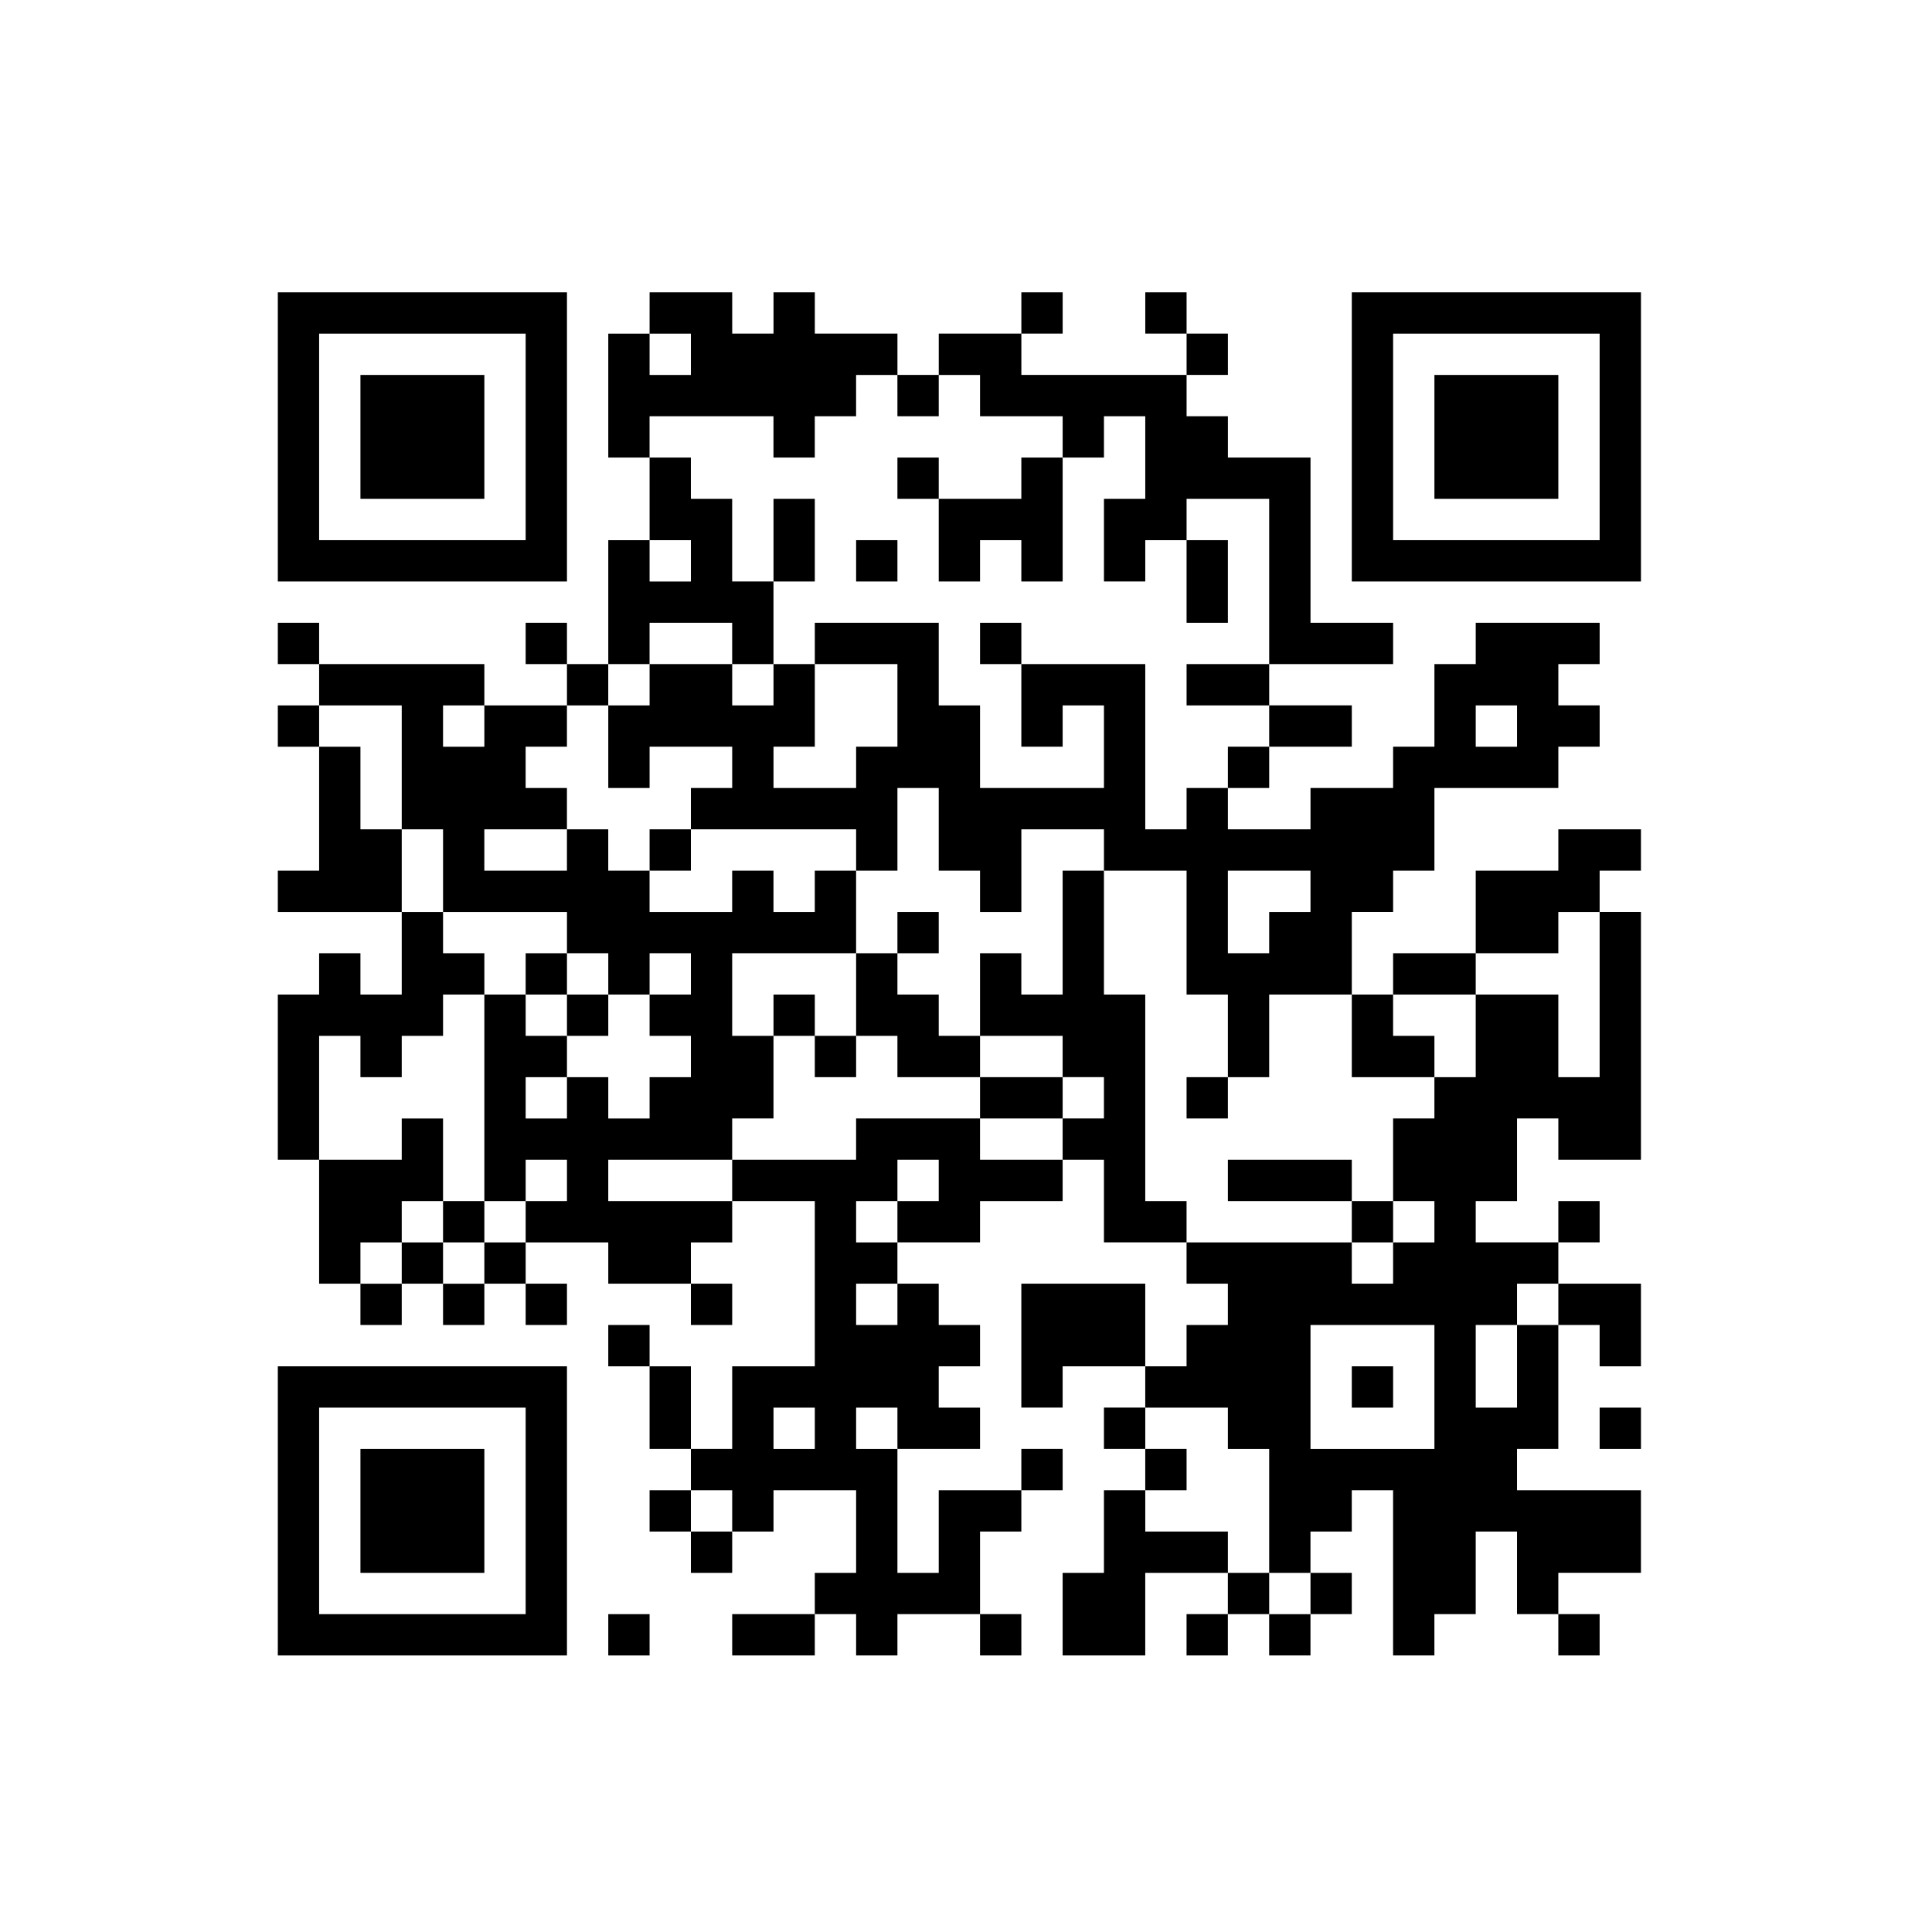 <?xml version="1.0" encoding="utf-8"?>
<!-- Generator: Adobe Illustrator 16.0.0, SVG Export Plug-In . SVG Version: 6.00 Build 0)  -->
<!DOCTYPE svg PUBLIC "-//W3C//DTD SVG 1.1//EN" "http://www.w3.org/Graphics/SVG/1.1/DTD/svg11.dtd">
<svg version="1.1" id="レイヤー_1" xmlns="http://www.w3.org/2000/svg" xmlns:xlink="http://www.w3.org/1999/xlink" x="0px"
	 y="0px" width="187.087px" height="187.086px" viewBox="0 0 187.087 187.086" style="enable-background:new 0 0 187.087 187.086;"
	 xml:space="preserve">
<g>
	<path d="M26.903,42.308v14h14h14v-14v-14h-14h-14V42.308L26.903,42.308z M50.903,42.308v10h-10h-10v-10v-10h10h10V42.308
		L50.903,42.308z"/>
	<path d="M62.903,30.308v2h-2h-2v6v6h2h2v4v4h-2h-2v6v6h-2h-2v-2v-2h-2h-2v2v2h2h2v2v2h-4h-4v-2v-2h-8h-8v-2v-2h-2h-2v2v2h2h2v2v2
		h-2h-2v2v2h2h2v6v6h-2h-2v2v2h6h6v4v4h-2h-2v-2v-2h-2h-2v2v2h-2h-2v8v8h2h2v6v6h2h2v2v2h2h2v-2v-2h2h2v2v2h2h2v-2v-2h2h2v2v2h2h2
		v-2v-2h-2h-2v-2v-2h4h4v2v2h4h4v2v2h2h2v-2v-2h-2h-2v-2v-2h2h2v-2v-2h4h4v8v8h-4h-4v4v4h-2h-2v-4v-4h-2h-2v-2v-2h-2h-2v2v2h2h2v4v4
		h2h2v2v2h-2h-2v2v2h2h2v2v2h2h2v-2v-2h2h2v-2v-2h4h4v4v4h-2h-2v2v2h-4h-4v2v2h4h4v-2v-2h2h2v2v2h2h2v-2v-2h4h4v2v2h2h2v-2v-2h-2h-2
		v-4v-4h2h2v-2v-2h2h2v-2v-2h-2h-2v2v2h-4h-4v4v4h-2h-2v-6v-6h4h4v-2v-2h-2h-2v-2v-2h2h2v-2v-2h-2h-2v-2v-2h-2h-2v-2v-2h4h4v-2v-2h4
		h4v-2v-2h2h2v4v4h4h4v2v2h2h2v2v2h-2h-2v2v2h-2h-2v-4v-4h-6h-6v6v6h2h2v-2v-2h4h4v2v2h-2h-2v2v2h2h2v2v2h-2h-2v4v4h-2h-2v4v4h4h4
		v-4v-4h4h4v2v2h-2h-2v2v2h2h2v-2v-2h2h2v2v2h2h2v-2v-2h2h2v-2v-2h-2h-2v-2v-2h2h2v-2v-2h2h2v8v8h2h2v-2v-2h2h2v-4v-4h2h2v4v4h2h2v2
		v2h2h2v-2v-2h-2h-2v-2v-2h4h4v-4v-4h-6h-6v-2v-2h2h2v-6v-6h2h2v2v2h2h2v-4v-4h-4h-4v-2v-2h2h2v-2v-2h-2h-2v2v2h-4h-4v-2v-2h2h2v-4
		v-4h2h2v2v2h4h4v-12v-12h-2h-2v-2v-2h2h2v-2v-2h-4h-4v2v2h-4h-4v4v4h-4h-4v2v2h-2h-2v-4v-4h2h2v-2v-2h2h2v-4v-4h6h6v-2v-2h2h2v-2
		v-2h-2h-2v-2v-2h2h2v-2v-2h-6h-6v2v2h-2h-2v4v4h-2h-2v2v2h-4h-4v2v2h-4h-4v-2v-2h2h2v-2v-2h4h4v-2v-2h-4h-4v-2v-2h6h6v-2v-2h-4h-4
		v-8v-8h-4h-4v-2v-2h-2h-2v-2v-2h2h2v-2v-2h-2h-2v-2v-2h-2h-2v2v2h2h2v2v2h-8h-8v-2v-2h2h2v-2v-2h-2h-2v2v2h-4h-4v2v2h-2h-2v-2v-2
		h-4h-4v-2v-2h-2h-2v2v2h-2h-2v-2v-2h-4h-4V30.308L62.903,30.308z M66.903,34.308v2h-2h-2v-2v-2h2h2V34.308L66.903,34.308z
		 M86.903,38.308v2h2h2v-2v-2h2h2v2v2h4h4v2v2h2h2v-2v-2h2h2v4v4h-2h-2v4v4h2h2v-2v-2h2h2v-2v-2h4h4v8v8h-4h-4v2v2h4h4v2v2h-2h-2v2
		v2h-2h-2v2v2h-2h-2v-8v-8h-6h-6v4v4h2h2v-2v-2h2h2v4v4h-6h-6v-4v-4h-2h-2v-4v-4h-6h-6v2v2h4h4v4v4h-2h-2v2v2h-4h-4v-2v-2h2h2v-4v-4
		h-2h-2v2v2h-2h-2v-2v-2h-4h-4v2v2h-2h-2v4v4h2h2v-2v-2h4h4v2v2h-2h-2v2v2h8h8v2v2h2h2v-4v-4h2h2v4v4h2h2v2v2h2h2v-4v-4h4h4v2v2h4h4
		v6v6h2h2v4v4h2h2v-4v-4h4h4v4v4h4h4v-2v-2h-2h-2v-2v-2h4h4v-2v-2h4h4v-2v-2h2h2v8v8h-2h-2v-4v-4h-4h-4v4v4h-2h-2v2v2h-2h-2v4v4h2h2
		v2v2h-2h-2v2v2h-2h-2v-2v-2h-8h-8v-2v-2h-2h-2v-10v-10h-2h-2v-6v-6h-2h-2v6v6h-2h-2v-2v-2h-2h-2v4v4h4h4v2v2h2h2v2v2h-2h-2v2v2h-4
		h-4v-2v-2h-6h-6v2v2h-6h-6v2v2h-6h-6v-2v-2h6h6v-2v-2h2h2v-4v-4h-2h-2v-4v-4h6h6v-4v-4h-2h-2v2v2h-2h-2v-2v-2h-2h-2v2v2h-4h-4v-2
		v-2h-2h-2v-2v-2h-2h-2v2v2h-4h-4v-2v-2h4h4v-2v-2h-2h-2v-2v-2h2h2v-2v-2h2h2v-2v-2h2h2v-2v-2h4h4v2v2h2h2v-4v-4h-2h-2v-4v-4h-2h-2
		v-2v-2h-2h-2v-2v-2h6h6v2v2h2h2v-2v-2h2h2v-2v-2h2h2V38.308L86.903,38.308z M66.903,54.308v2h-2h-2v-2v-2h2h2V54.308L66.903,54.308
		z M38.903,74.308v6h2h2v4v4h6h6v2v2h2h2v2v2h2h2v-2v-2h2h2v2v2h-2h-2v2v2h2h2v2v2h-2h-2v2v2h-2h-2v-2v-2h-2h-2v2v2h-2h-2v-2v-2h2h2
		v-2v-2h-2h-2v-2v-2h-2h-2v10v10h2h2v-2v-2h2h2v2v2h-2h-2v2v2h-2h-2v2v2h-2h-2v-2v-2h-2h-2v2v2h-2h-2v-2v-2h2h2v-2v-2h2h2v-4v-4h-2
		h-2v2v2h-4h-4v-6v-6h2h2v2v2h2h2v-2v-2h2h2v-2v-2h2h2v-2v-2h-2h-2v-2v-2h-2h-2v-4v-4h-2h-2v-4v-4h-2h-2v-2v-2h4h4V74.308
		L38.903,74.308z M46.903,70.308v2h-2h-2v-2v-2h2h2V70.308L46.903,70.308z M146.903,70.308v2h-2h-2v-2v-2h2h2V70.308L146.903,70.308
		z M126.903,86.308v2h-2h-2v2v2h-2h-2v-4v-4h4h4V86.308L126.903,86.308z M90.903,114.308v2h-2h-2v2v2h-2h-2v-2v-2h2h2v-2v-2h2h2
		V114.308L90.903,114.308z M86.903,126.308v2h-2h-2v-2v-2h2h2V126.308L86.903,126.308z M150.903,126.308v2h-2h-2v4v4h-2h-2v-4v-4h2
		h2v-2v-2h2h2V126.308L150.903,126.308z M138.903,134.308v6h-6h-6v-6v-6h6h6V134.308L138.903,134.308z M78.903,138.308v2h-2h-2v-2
		v-2h2h2V138.308L78.903,138.308z M86.903,138.308v2h-2h-2v-2v-2h2h2V138.308L86.903,138.308z M118.903,138.308v2h2h2v6v6h2h2v2v2
		h-2h-2v-2v-2h-2h-2v-2v-2h-4h-4v-2v-2h2h2v-2v-2h-2h-2v-2v-2h4h4V138.308L118.903,138.308z M70.903,146.308v2h-2h-2v-2v-2h2h2
		V146.308L70.903,146.308z"/>
	<path d="M130.903,42.308v14h14h14v-14v-14h-14h-14V42.308L130.903,42.308z M154.903,42.308v10h-10h-10v-10v-10h10h10V42.308
		L154.903,42.308z"/>
	<path d="M26.903,146.308v14h14h14v-14v-14h-14h-14V146.308L26.903,146.308z M50.903,146.308v10h-10h-10v-10v-10h10h10V146.308
		L50.903,146.308z"/>
	<polygon points="154.903,138.308 154.903,140.308 156.903,140.308 158.903,140.308 158.903,138.308 158.903,136.308 
		156.903,136.308 154.903,136.308 154.903,138.308 	"/>
	<polygon points="58.903,158.308 58.903,160.308 60.903,160.308 62.903,160.308 62.903,158.308 62.903,156.308 60.903,156.308 
		58.903,156.308 58.903,158.308 	"/>
	<polygon points="34.903,42.308 34.903,48.308 40.903,48.308 46.903,48.308 46.903,42.308 46.903,36.308 40.903,36.308 
		34.903,36.308 34.903,42.308 	"/>
	<polygon points="86.903,46.308 86.903,48.308 88.903,48.308 90.903,48.308 90.903,52.308 90.903,56.308 92.903,56.308 
		94.903,56.308 94.903,54.308 94.903,52.308 96.903,52.308 98.903,52.308 98.903,54.308 98.903,56.308 100.903,56.308 
		102.903,56.308 102.903,50.308 102.903,44.308 100.903,44.308 98.903,44.308 98.903,46.308 98.903,48.308 94.903,48.308 
		90.903,48.308 90.903,46.308 90.903,44.308 88.903,44.308 86.903,44.308 86.903,46.308 	"/>
	<polygon points="74.903,52.308 74.903,56.308 76.903,56.308 78.903,56.308 78.903,52.308 78.903,48.308 76.903,48.308 
		74.903,48.308 74.903,52.308 	"/>
	<polygon points="82.903,54.308 82.903,56.308 84.903,56.308 86.903,56.308 86.903,54.308 86.903,52.308 84.903,52.308 
		82.903,52.308 82.903,54.308 	"/>
	<polygon points="114.903,56.308 114.903,60.308 116.903,60.308 118.903,60.308 118.903,56.308 118.903,52.308 116.903,52.308 
		114.903,52.308 114.903,56.308 	"/>
	<polygon points="94.903,62.308 94.903,64.308 96.903,64.308 98.903,64.308 98.903,62.308 98.903,60.308 96.903,60.308 
		94.903,60.308 94.903,62.308 	"/>
	<polygon points="62.903,82.308 62.903,84.308 64.903,84.308 66.903,84.308 66.903,82.308 66.903,80.308 64.903,80.308 
		62.903,80.308 62.903,82.308 	"/>
	<polygon points="86.903,90.308 86.903,92.308 84.903,92.308 82.903,92.308 82.903,96.308 82.903,100.308 80.903,100.308 
		78.903,100.308 78.903,98.308 78.903,96.308 76.903,96.308 74.903,96.308 74.903,98.308 74.903,100.308 76.903,100.308 
		78.903,100.308 78.903,102.308 78.903,104.308 80.903,104.308 82.903,104.308 82.903,102.308 82.903,100.308 84.903,100.308 
		86.903,100.308 86.903,102.308 86.903,104.308 90.903,104.308 94.903,104.308 94.903,106.308 94.903,108.308 98.903,108.308 
		102.903,108.308 102.903,106.308 102.903,104.308 98.903,104.308 94.903,104.308 94.903,102.308 94.903,100.308 92.903,100.308 
		90.903,100.308 90.903,98.308 90.903,96.308 88.903,96.308 86.903,96.308 86.903,94.308 86.903,92.308 88.903,92.308 
		90.903,92.308 90.903,90.308 90.903,88.308 88.903,88.308 86.903,88.308 86.903,90.308 	"/>
	<polygon points="114.903,106.308 114.903,108.308 116.903,108.308 118.903,108.308 118.903,106.308 118.903,104.308 
		116.903,104.308 114.903,104.308 114.903,106.308 	"/>
	<polygon points="118.903,114.308 118.903,116.308 124.903,116.308 130.903,116.308 130.903,118.308 130.903,120.308 
		132.903,120.308 134.903,120.308 134.903,118.308 134.903,116.308 132.903,116.308 130.903,116.308 130.903,114.308 
		130.903,112.308 124.903,112.308 118.903,112.308 118.903,114.308 	"/>
	<polygon points="50.903,94.308 50.903,96.308 52.903,96.308 54.903,96.308 54.903,98.308 54.903,100.308 56.903,100.308 
		58.903,100.308 58.903,98.308 58.903,96.308 56.903,96.308 54.903,96.308 54.903,94.308 54.903,92.308 52.903,92.308 
		50.903,92.308 50.903,94.308 	"/>
	<polygon points="42.903,118.308 42.903,120.308 44.903,120.308 46.903,120.308 46.903,118.308 46.903,116.308 44.903,116.308 
		42.903,116.308 42.903,118.308 	"/>
	<polygon points="130.903,134.308 130.903,136.308 132.903,136.308 134.903,136.308 134.903,134.308 134.903,132.308 
		132.903,132.308 130.903,132.308 130.903,134.308 	"/>
	<polygon points="138.903,42.308 138.903,48.308 144.903,48.308 150.903,48.308 150.903,42.308 150.903,36.308 144.903,36.308 
		138.903,36.308 138.903,42.308 	"/>
	<polygon points="34.903,146.308 34.903,152.308 40.903,152.308 46.903,152.308 46.903,146.308 46.903,140.308 40.903,140.308 
		34.903,140.308 34.903,146.308 	"/>
</g>
</svg>
